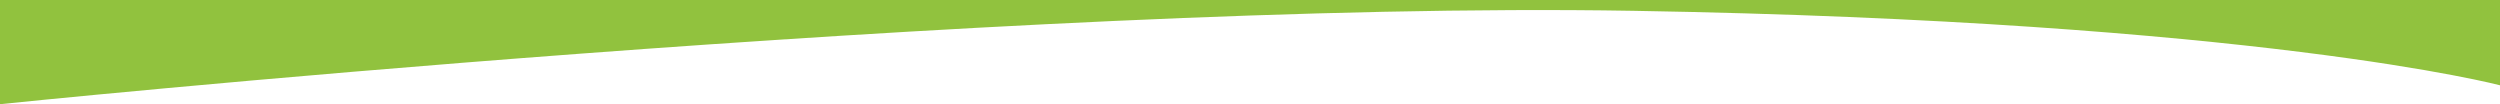 <?xml version="1.0" encoding="UTF-8"?>
<svg id="Laag_1" xmlns="http://www.w3.org/2000/svg" viewBox="0 0 1920 80" preserveAspectRatio="none">
    <rect y="-125" width="1920" height="205" style="fill:#fff; stroke-width:0px;"/>
    <path id="Path_183"
          d="M0-76.4s750.7-60.1,1247.1-46.1c496.4,14,672.9,46.1,672.9,46.1V65.5s-186.1-49.1-665.9-57.2S0,80,0,80V-76.4Z"
          style="fill:#91c23e; stroke-width:0px;"/>
</svg>
